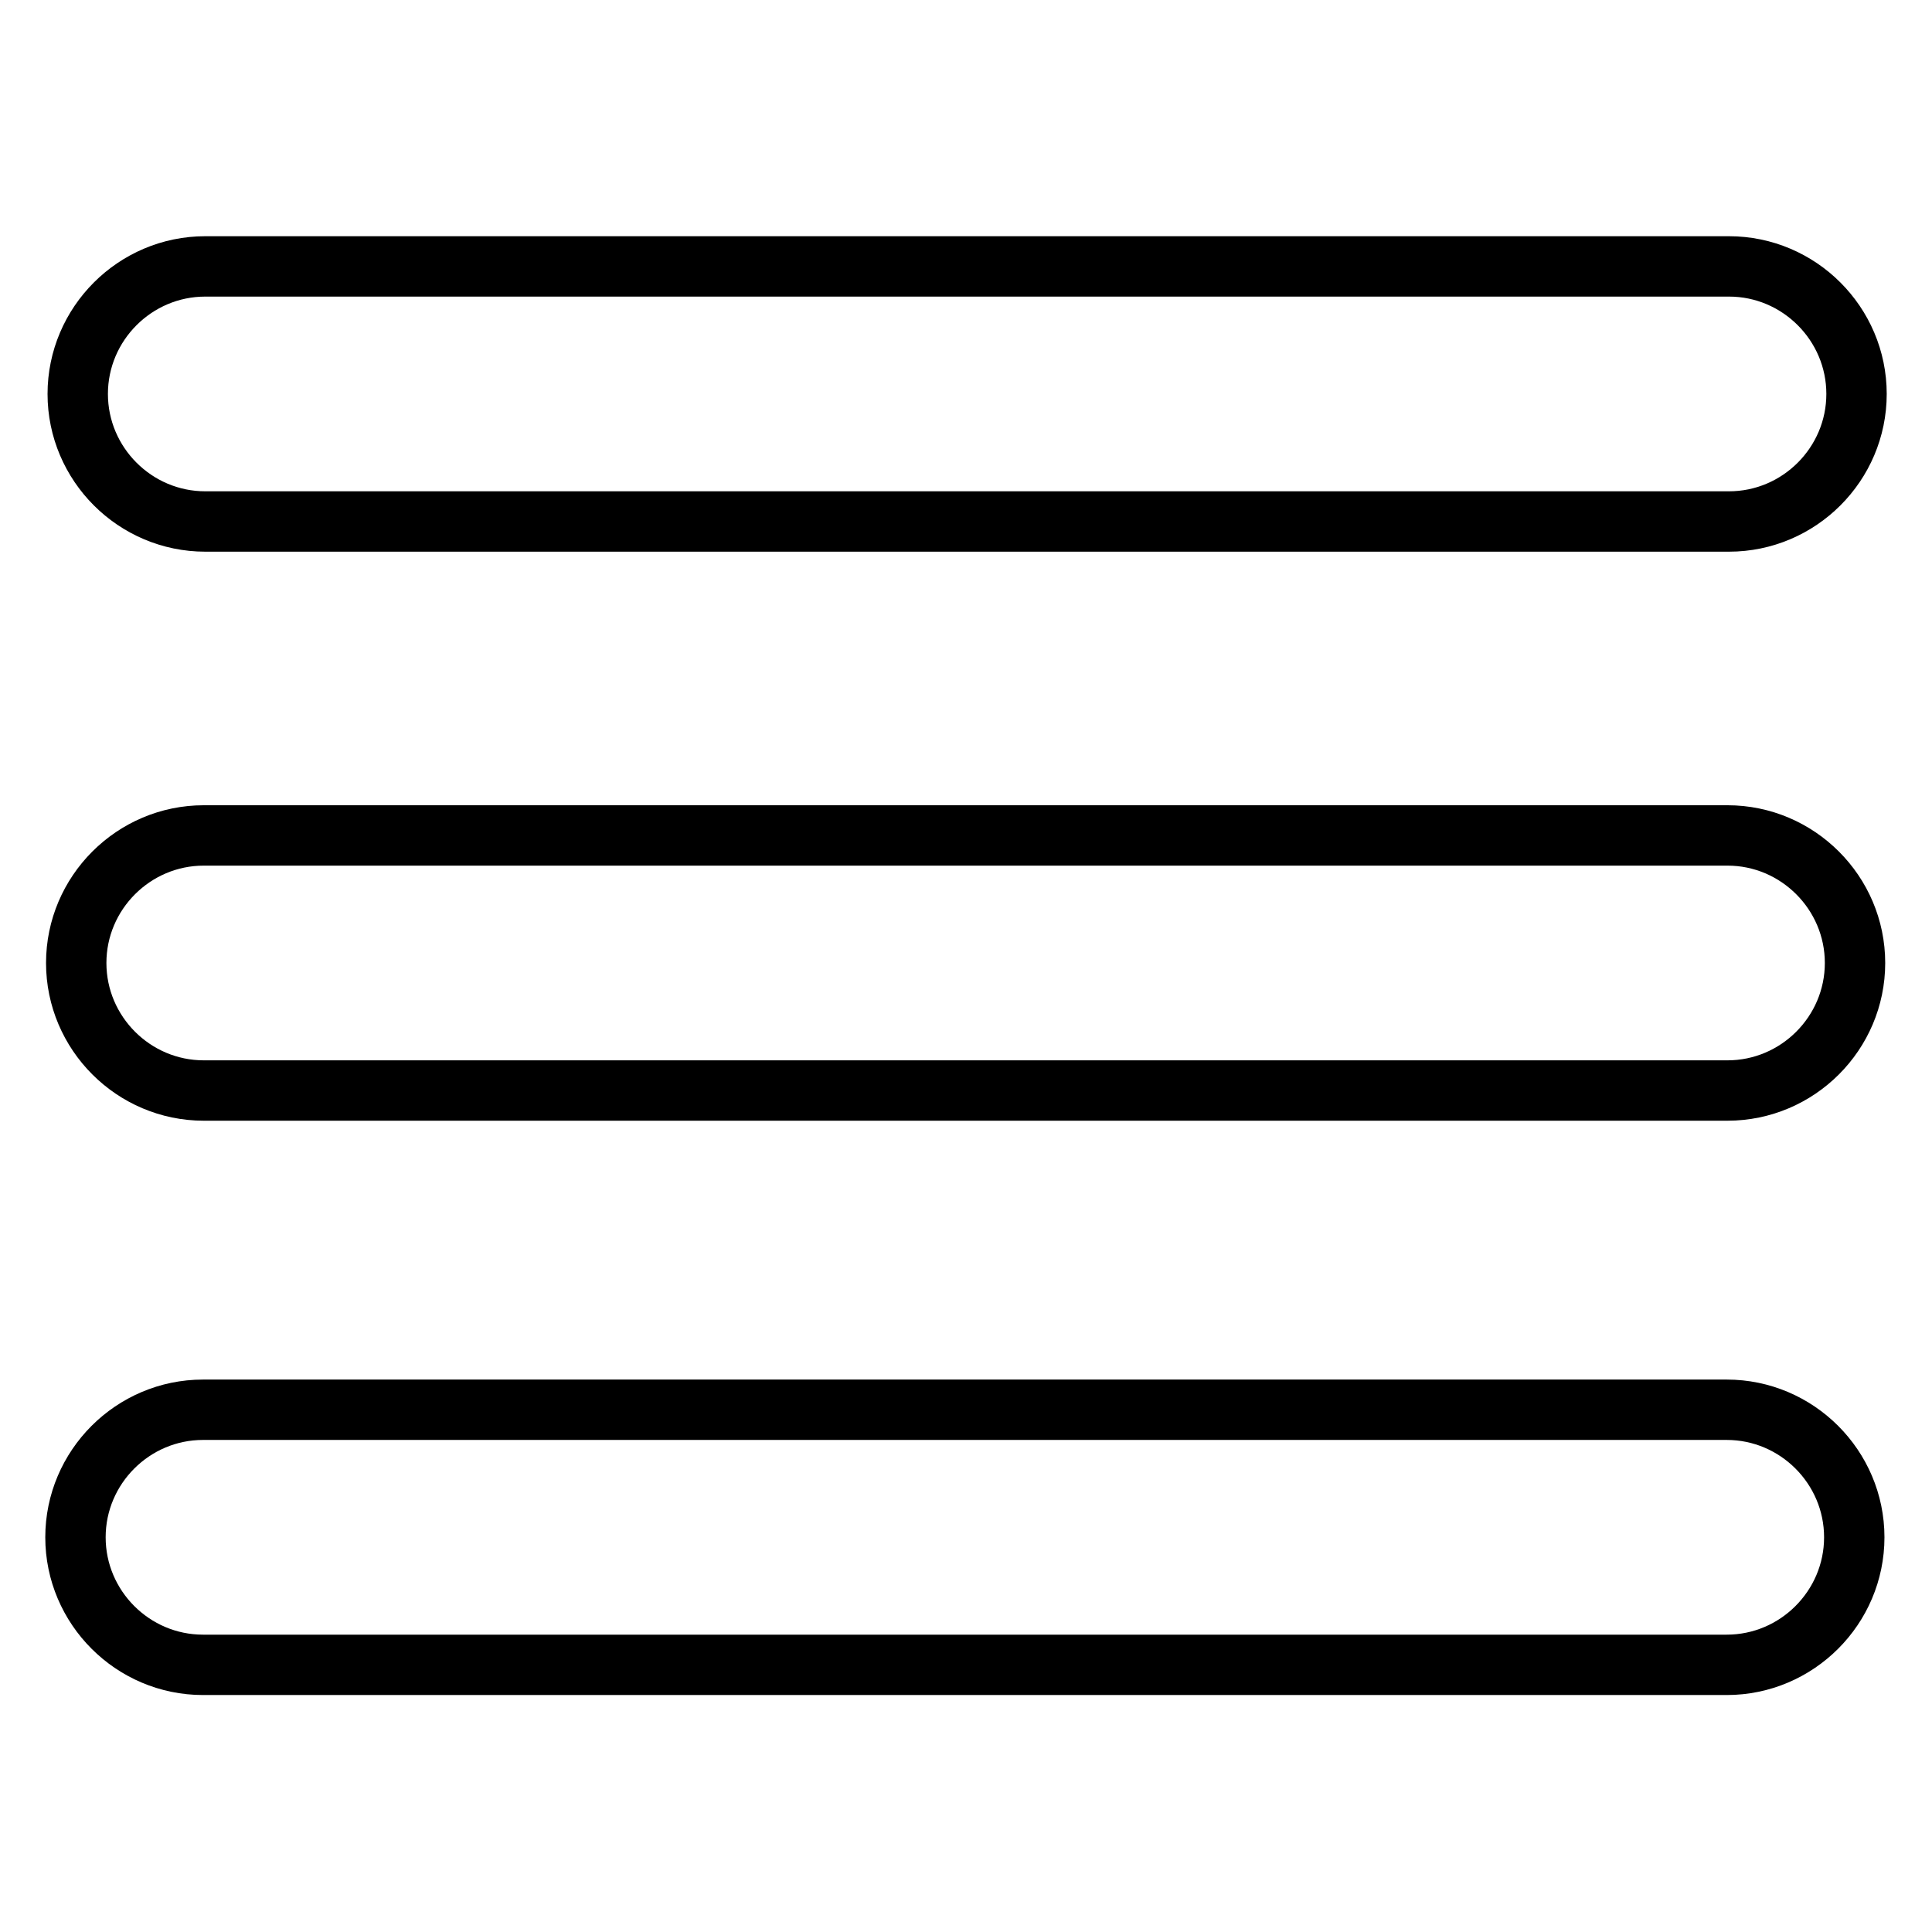 <?xml version="1.0" encoding="utf-8"?>
<!-- Svg Vector Icons : http://www.onlinewebfonts.com/icon -->
<!DOCTYPE svg PUBLIC "-//W3C//DTD SVG 1.1//EN" "http://www.w3.org/Graphics/SVG/1.1/DTD/svg11.dtd">
<svg version="1.1" xmlns="http://www.w3.org/2000/svg" xmlns:xlink="http://www.w3.org/1999/xlink" x="0px" y="0px" viewBox="0 0 256 256" enable-background="new 0 0 256 256" xml:space="preserve">
<g> <path stroke-width="8" fill-opacity="0" stroke="#000000"  d="M228.9,110.7H27c-9.3,0-16.9,7.6-16.9,16.9c0,9.3,7.6,16.9,16.9,16.9h201.9c9.3,0,16.9-7.6,16.9-16.9 C245.8,118.3,238.2,110.7,228.9,110.7L228.9,110.7z M228.8,186.8H26.9c-9.3,0-16.9,7.6-16.9,16.9c0,9.3,7.6,16.9,16.9,16.9h201.9 c9.3,0,16.9-7.6,16.9-16.9C245.7,194.4,238.1,186.8,228.8,186.8z M229.1,35.3H27.2c-9.3,0-16.9,7.6-16.9,16.9 c0,9.3,7.6,16.9,16.9,16.9h201.9c9.3,0,16.9-7.6,16.9-16.9C246,42.9,238.4,35.3,229.1,35.3L229.1,35.3z"/></g>
</svg>